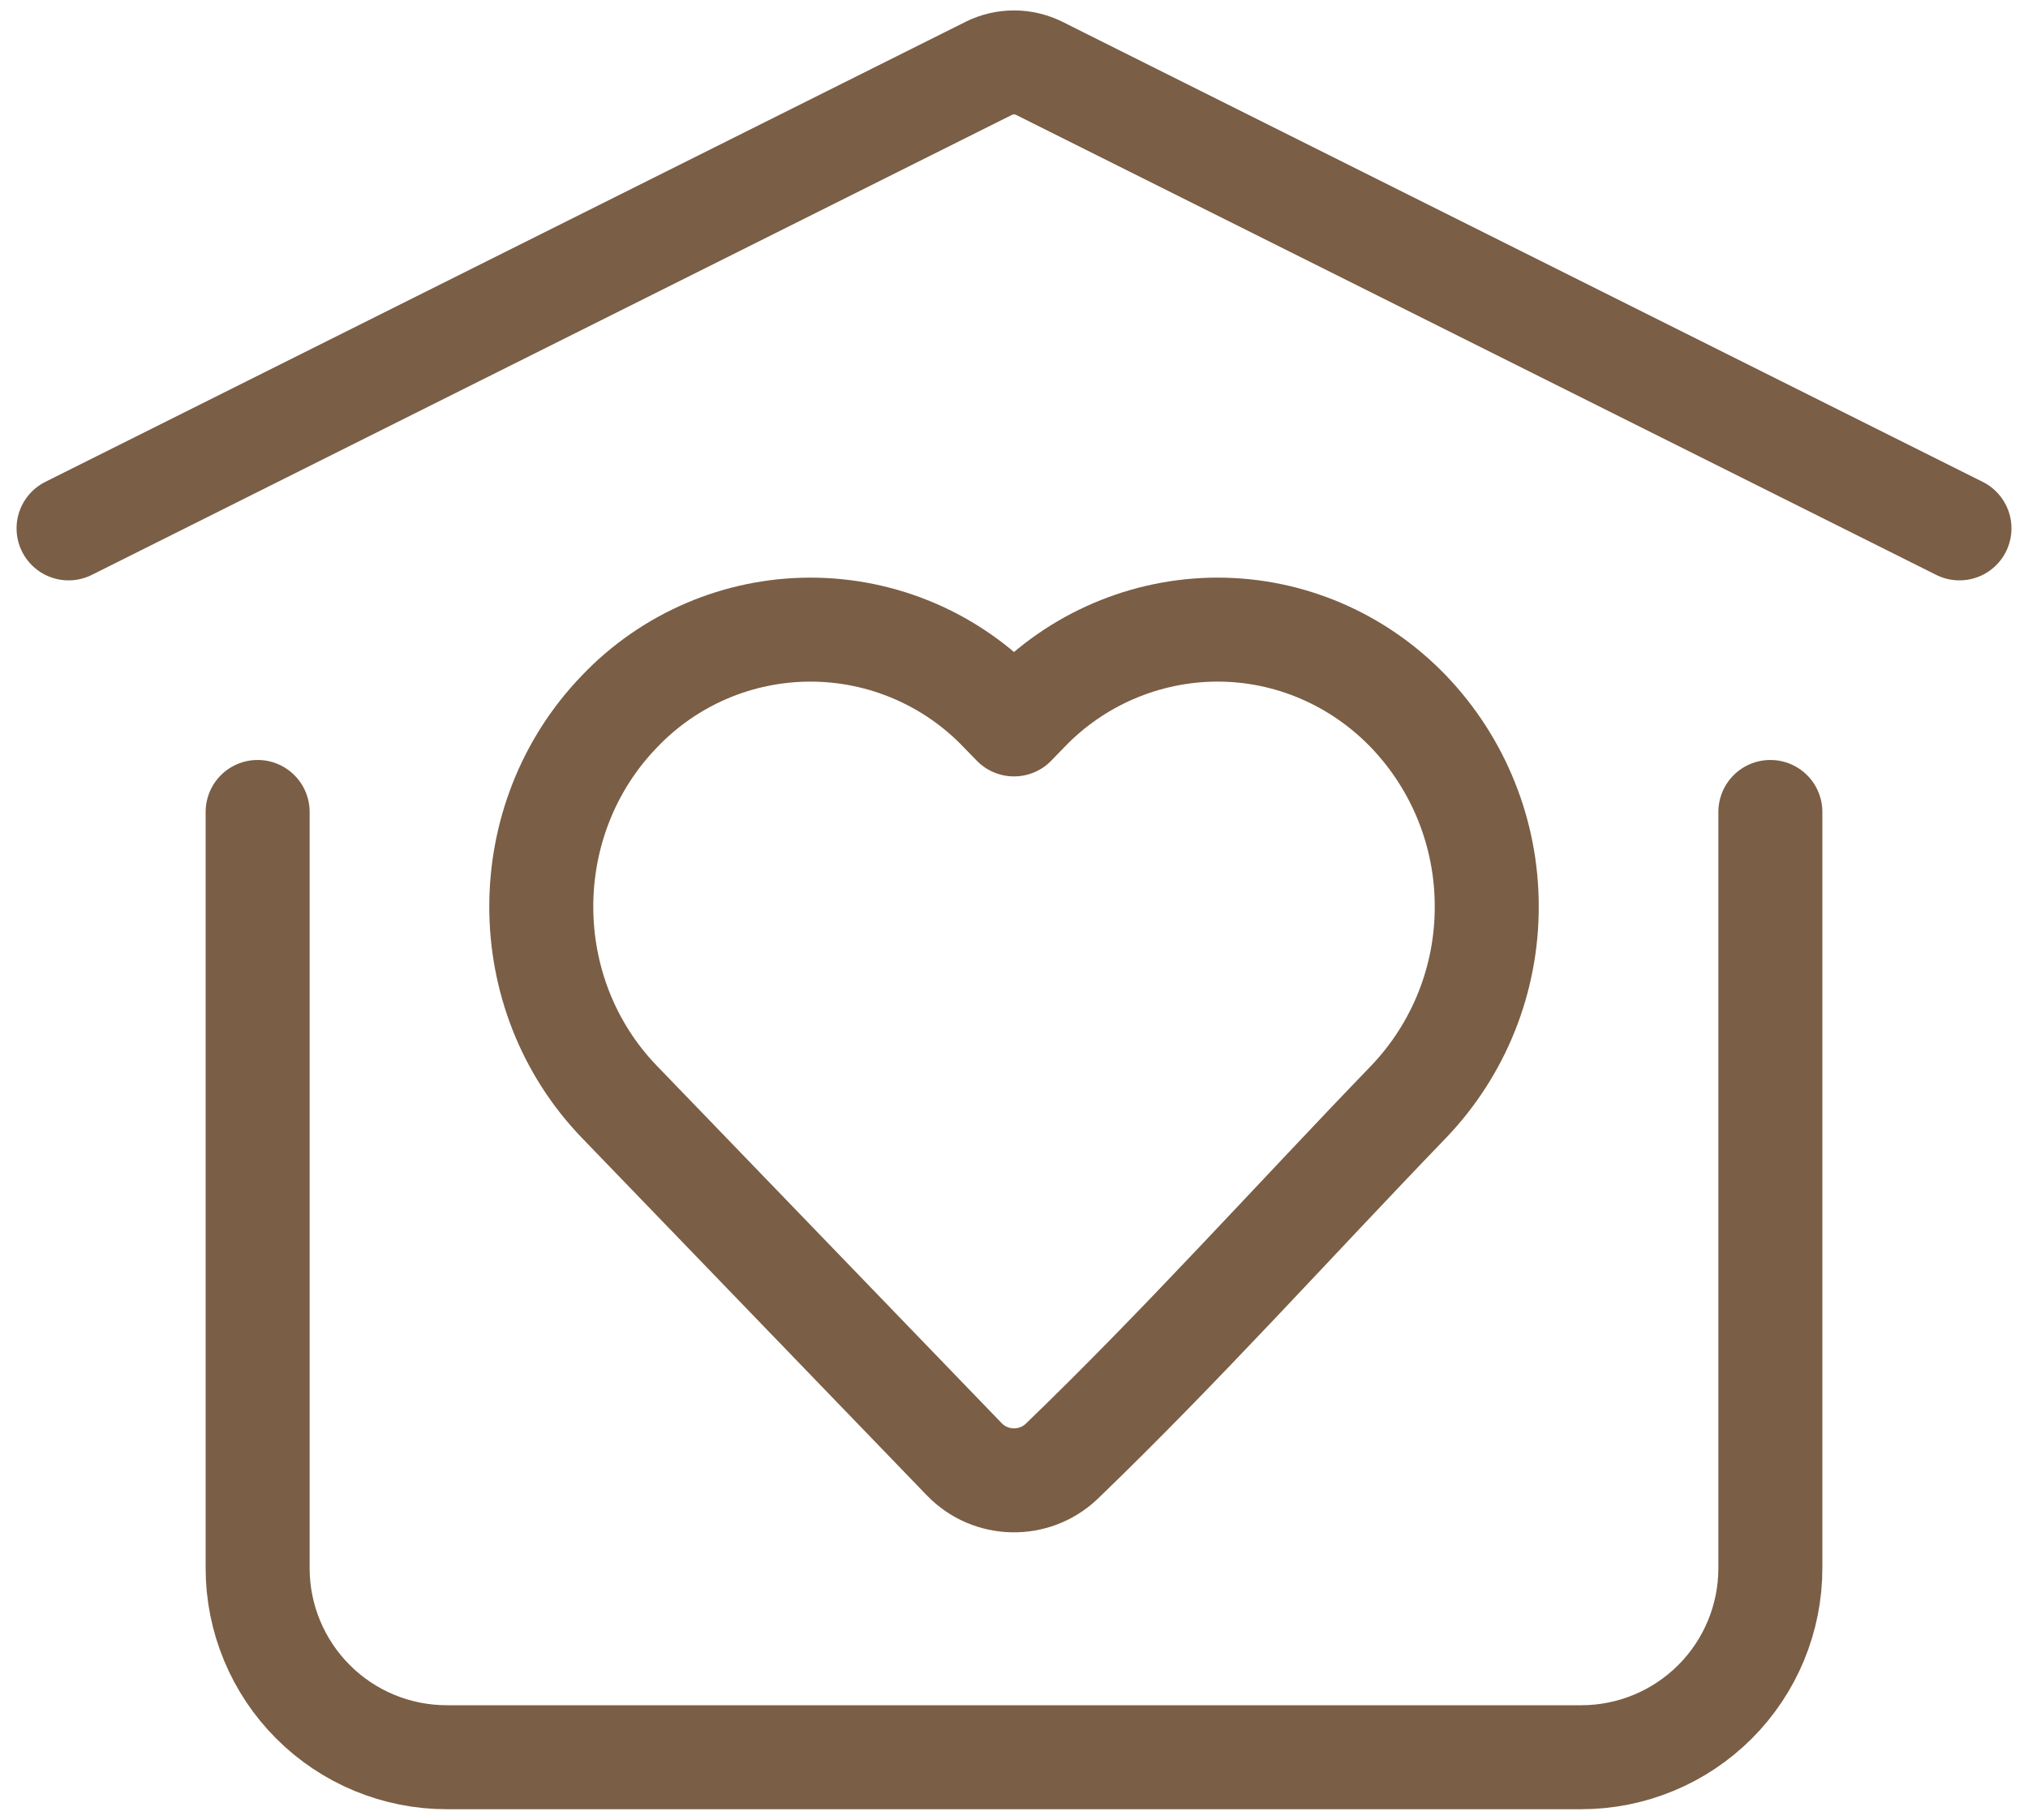 <svg width="78" height="70" viewBox="0 0 78 70" fill="none" xmlns="http://www.w3.org/2000/svg">
<path d="M2.637 20.326L38.026 2.631C38.328 2.48 38.662 2.401 39 2.401C39.339 2.401 39.672 2.48 39.975 2.631L75.364 20.326M68.091 31.235V60.326C68.091 62.255 67.325 64.104 65.961 65.468C64.597 66.832 62.747 67.598 60.819 67.598H17.182C15.253 67.598 13.403 66.832 12.04 65.468C10.676 64.104 9.909 62.255 9.909 60.326V31.235" stroke="#7A5E45" stroke-width="4" stroke-linecap="round" stroke-linejoin="round"/>
<path d="M57.182 34.878C57.188 37.676 56.11 40.367 54.175 42.387C49.736 46.989 45.431 51.787 40.829 56.22C39.773 57.22 38.098 57.184 37.089 56.138L23.825 42.389C19.816 38.233 19.816 31.523 23.825 27.369C24.773 26.374 25.912 25.582 27.175 25.041C28.438 24.5 29.797 24.221 31.171 24.221C32.544 24.221 33.904 24.5 35.166 25.041C36.429 25.582 37.569 26.374 38.516 27.369L39 27.867L39.482 27.369C40.43 26.376 41.57 25.585 42.833 25.044C44.095 24.502 45.454 24.222 46.827 24.22C49.591 24.22 52.233 25.354 54.173 27.369C56.109 29.389 57.188 32.08 57.182 34.878Z" stroke="#7A5E45" stroke-width="4" stroke-linejoin="round"/>
</svg>
